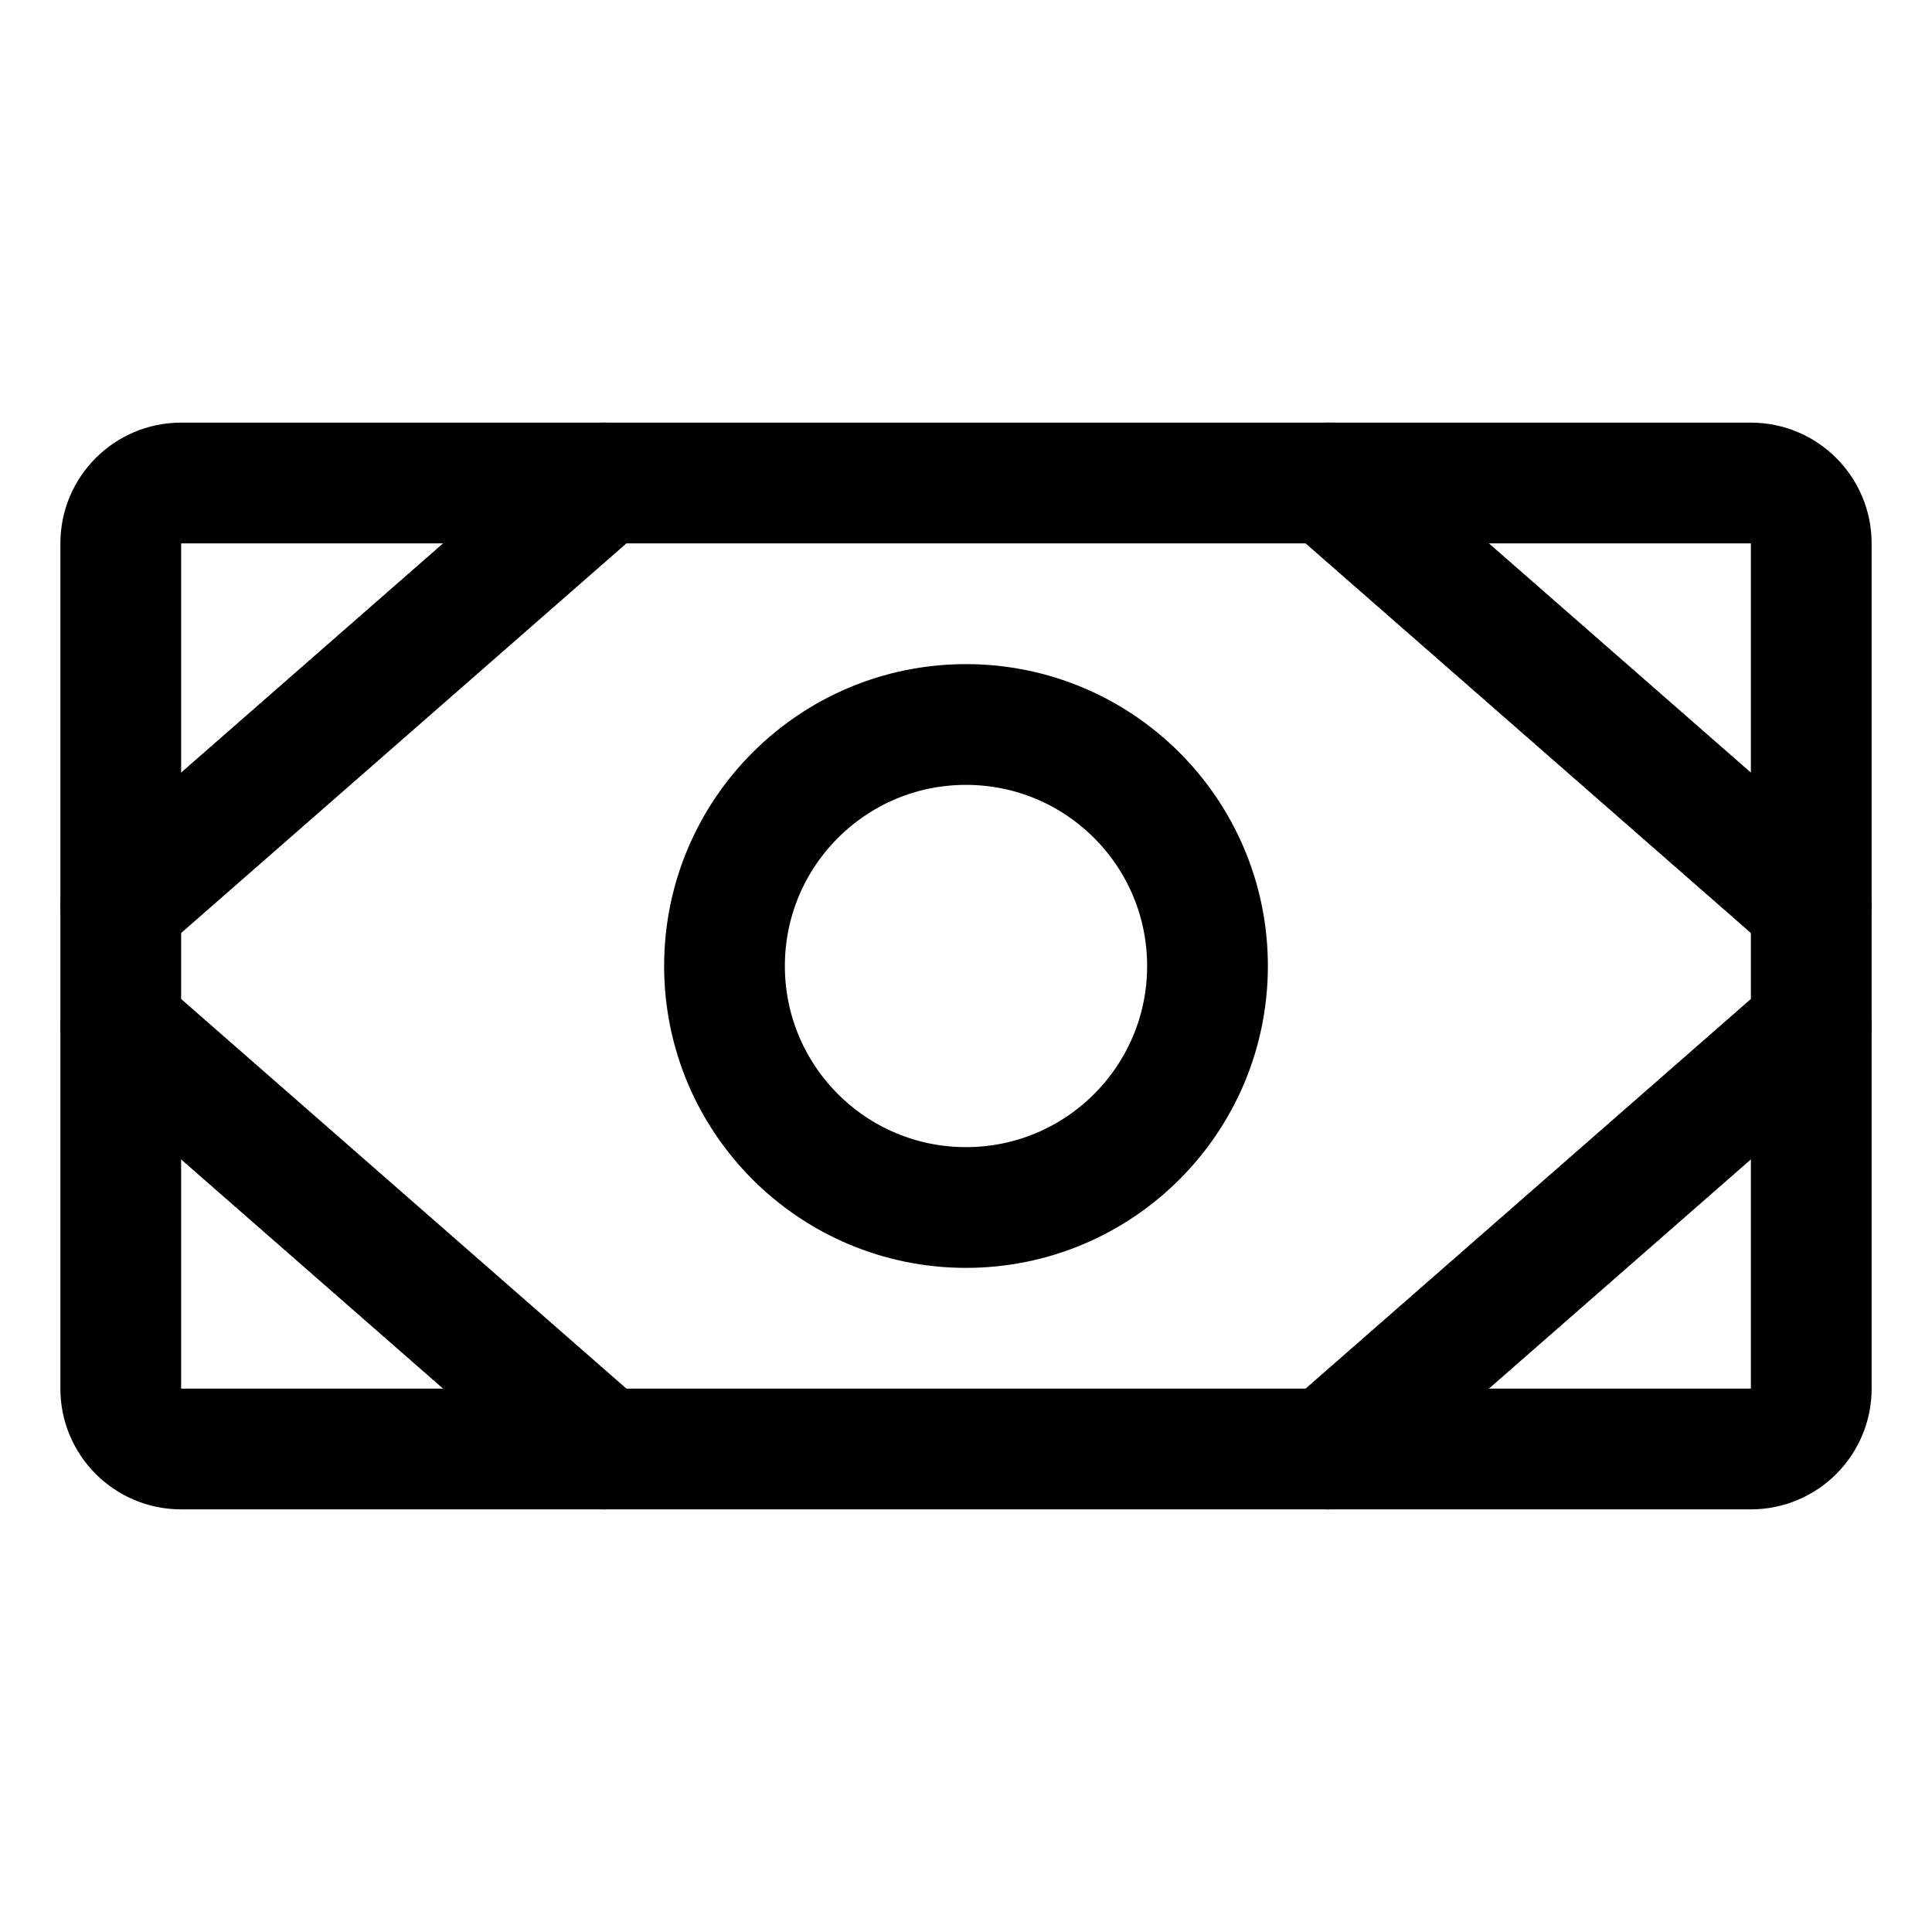 <?xml version="1.0" encoding="UTF-8"?> <svg xmlns="http://www.w3.org/2000/svg" width="32" height="32" viewBox="0 0 32 32" fill="none"><path d="M29 8H3C2.448 8 2 8.448 2 9V23C2 23.552 2.448 24 3 24H29C29.552 24 30 23.552 30 23V9C30 8.448 29.552 8 29 8Z" stroke="black" stroke-width="2" stroke-linecap="round" stroke-linejoin="round"></path><path d="M16 20C18.209 20 20 18.209 20 16C20 13.791 18.209 12 16 12C13.791 12 12 13.791 12 16C12 18.209 13.791 20 16 20Z" stroke="black" stroke-width="2" stroke-linecap="round" stroke-linejoin="round"></path><path d="M22 8L30 15" stroke="black" stroke-width="2" stroke-linecap="round" stroke-linejoin="round"></path><path d="M22 24L30 17" stroke="black" stroke-width="2" stroke-linecap="round" stroke-linejoin="round"></path><path d="M10 8L2 15" stroke="black" stroke-width="2" stroke-linecap="round" stroke-linejoin="round"></path><path d="M10 24L2 17" stroke="black" stroke-width="2" stroke-linecap="round" stroke-linejoin="round"></path></svg> 